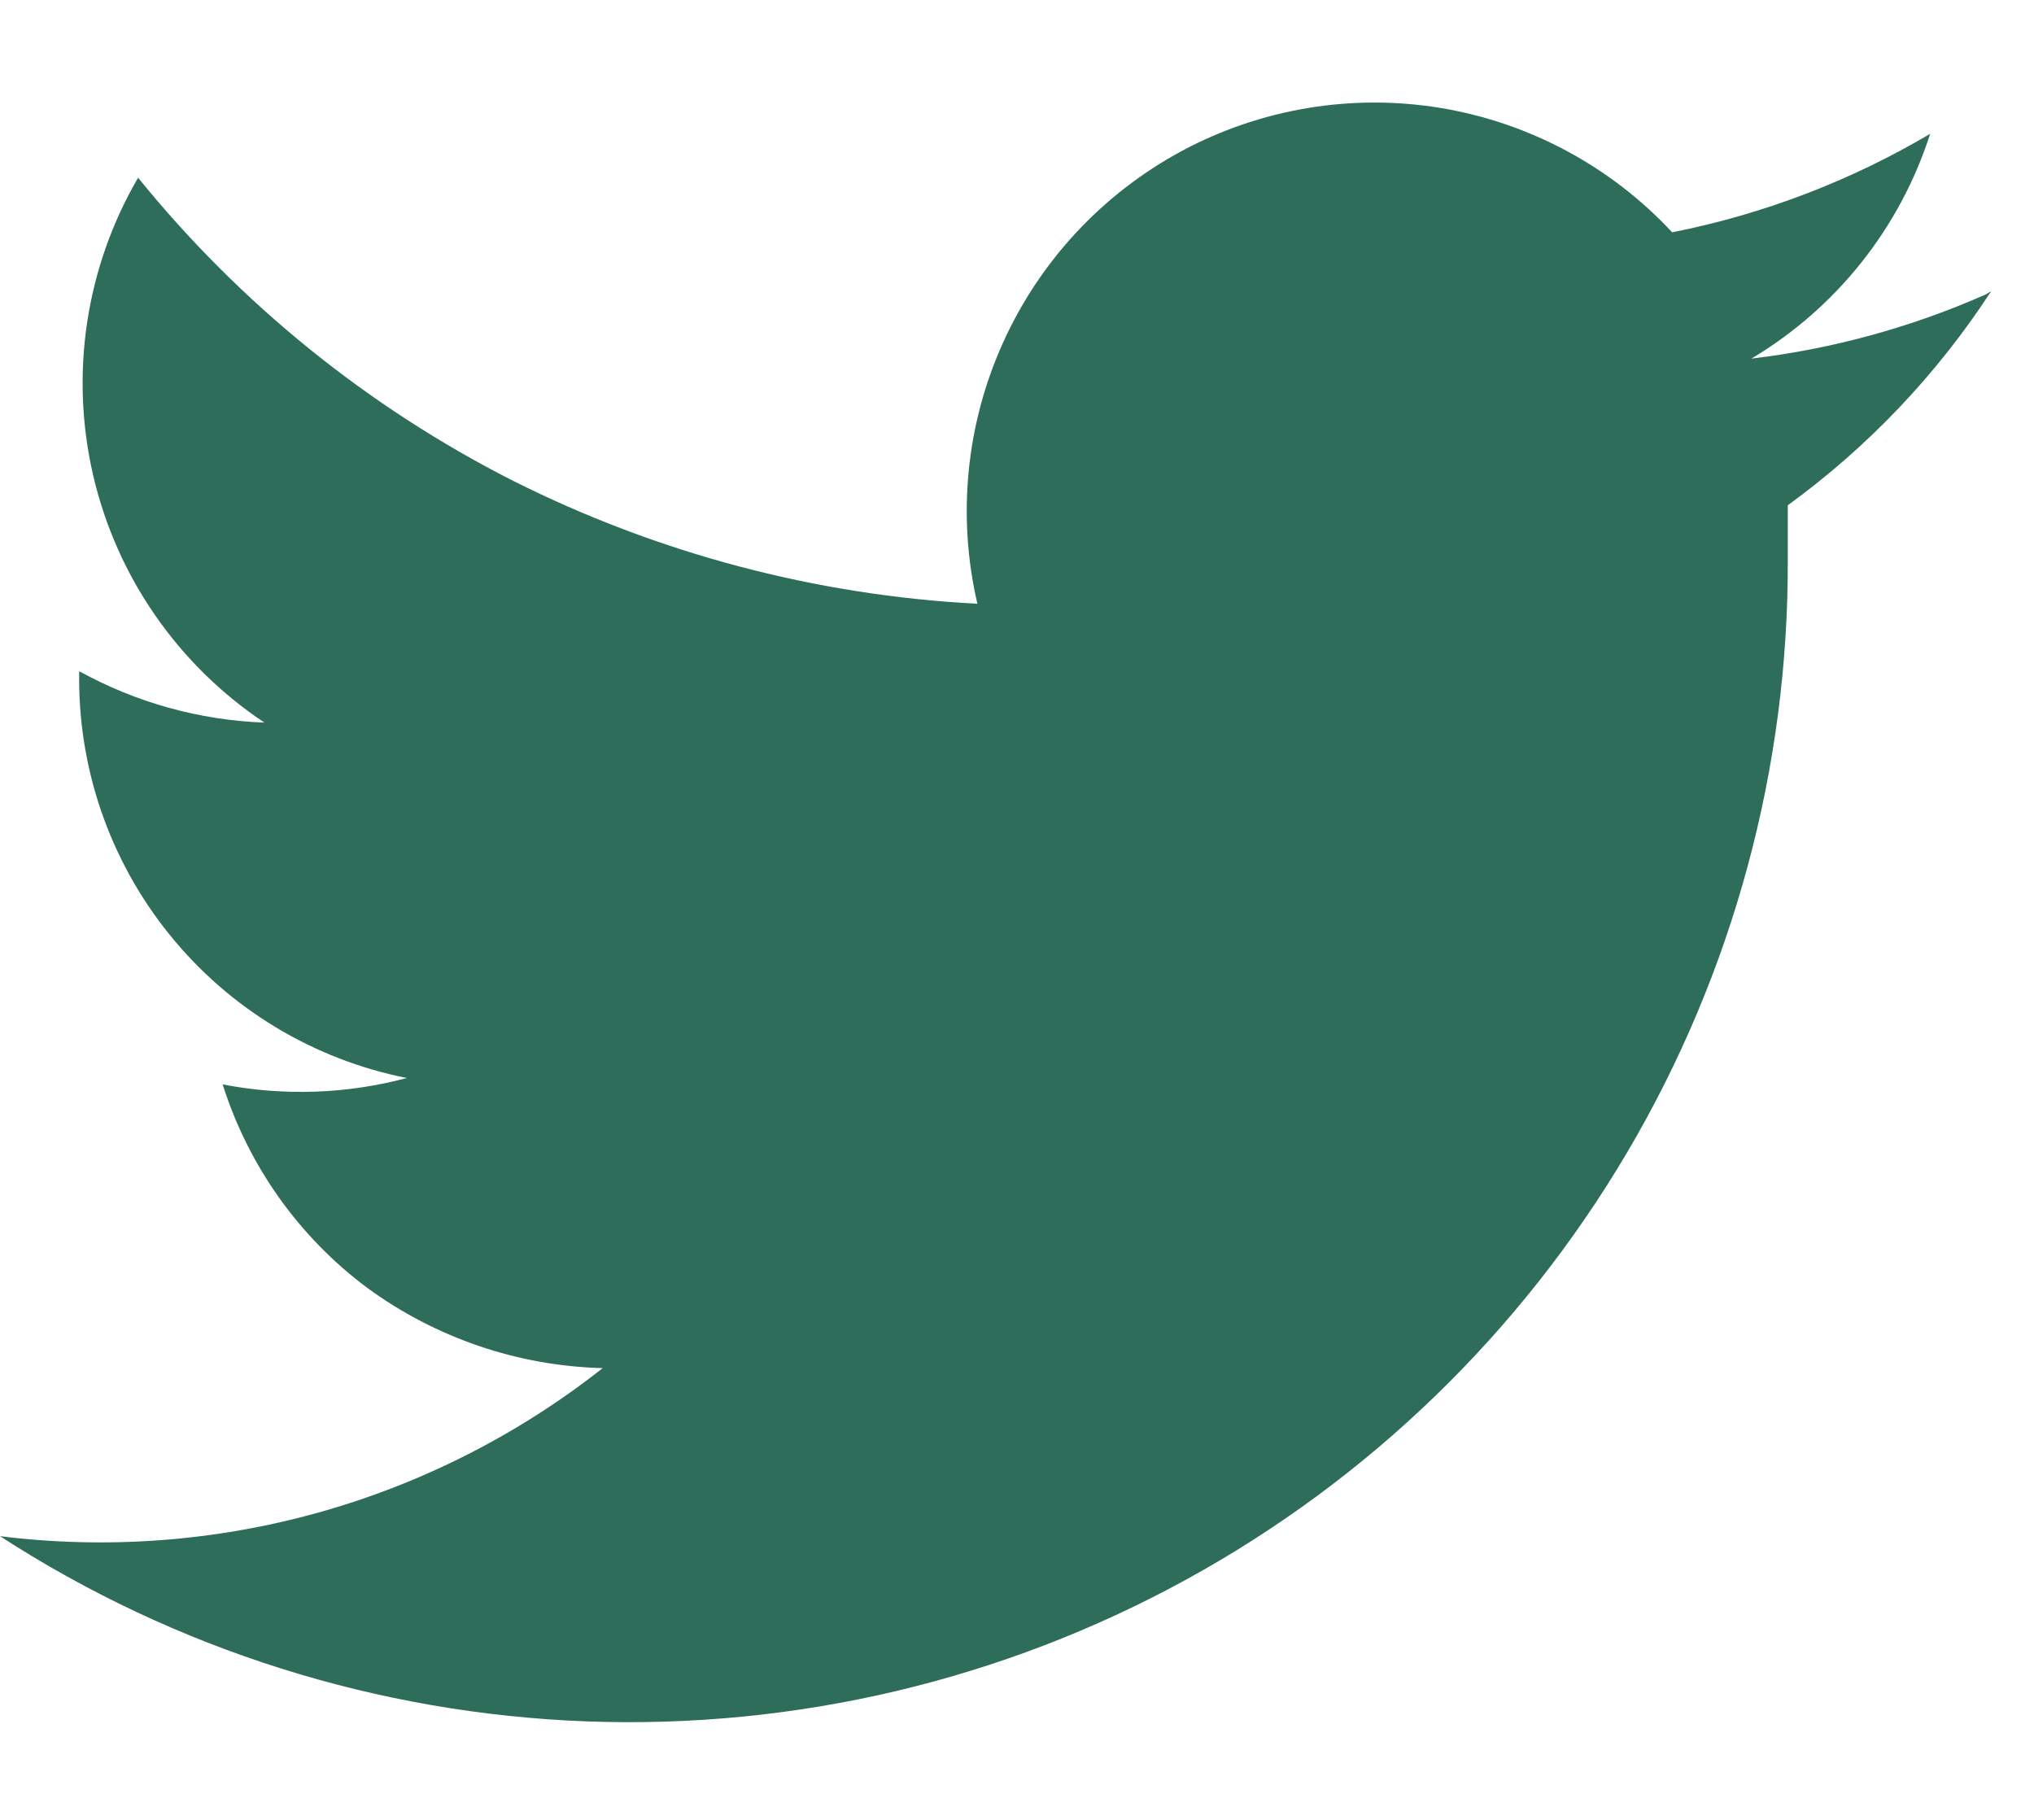 <svg width="19" height="17" viewBox="0 0 19 17" fill="none" xmlns="http://www.w3.org/2000/svg">
<path d="M18.55 2.75C17.854 3.058 17.116 3.26 16.36 3.35C17.154 2.877 17.748 2.13 18.03 1.25C17.284 1.691 16.47 2.002 15.62 2.17C15.048 1.555 14.288 1.147 13.46 1.009C12.631 0.872 11.78 1.013 11.04 1.41C10.301 1.808 9.714 2.437 9.369 3.202C9.024 3.966 8.94 4.823 9.13 5.64C7.619 5.561 6.142 5.169 4.79 4.49C3.437 3.803 2.245 2.839 1.29 1.66C0.801 2.499 0.651 3.493 0.87 4.439C1.089 5.385 1.662 6.212 2.47 6.75C1.864 6.728 1.271 6.563 0.74 6.27C0.723 7.162 1.02 8.031 1.58 8.726C2.139 9.421 2.925 9.896 3.8 10.07C3.239 10.22 2.651 10.24 2.08 10.13C2.32 10.889 2.792 11.554 3.43 12.03C4.07 12.498 4.837 12.76 5.63 12.78C4.842 13.401 3.939 13.86 2.972 14.13C2.006 14.399 0.996 14.474 6.10352e-05 14.35C1.637 15.41 3.53 16.007 5.479 16.08C7.427 16.152 9.359 15.697 11.07 14.761C12.781 13.826 14.208 12.445 15.199 10.766C16.19 9.086 16.709 7.17 16.7 5.22C16.7 5.05 16.7 4.89 16.7 4.72C17.45 4.175 18.094 3.497 18.6 2.72L18.55 2.75Z" fill="#2E6D5A"/>
</svg>
